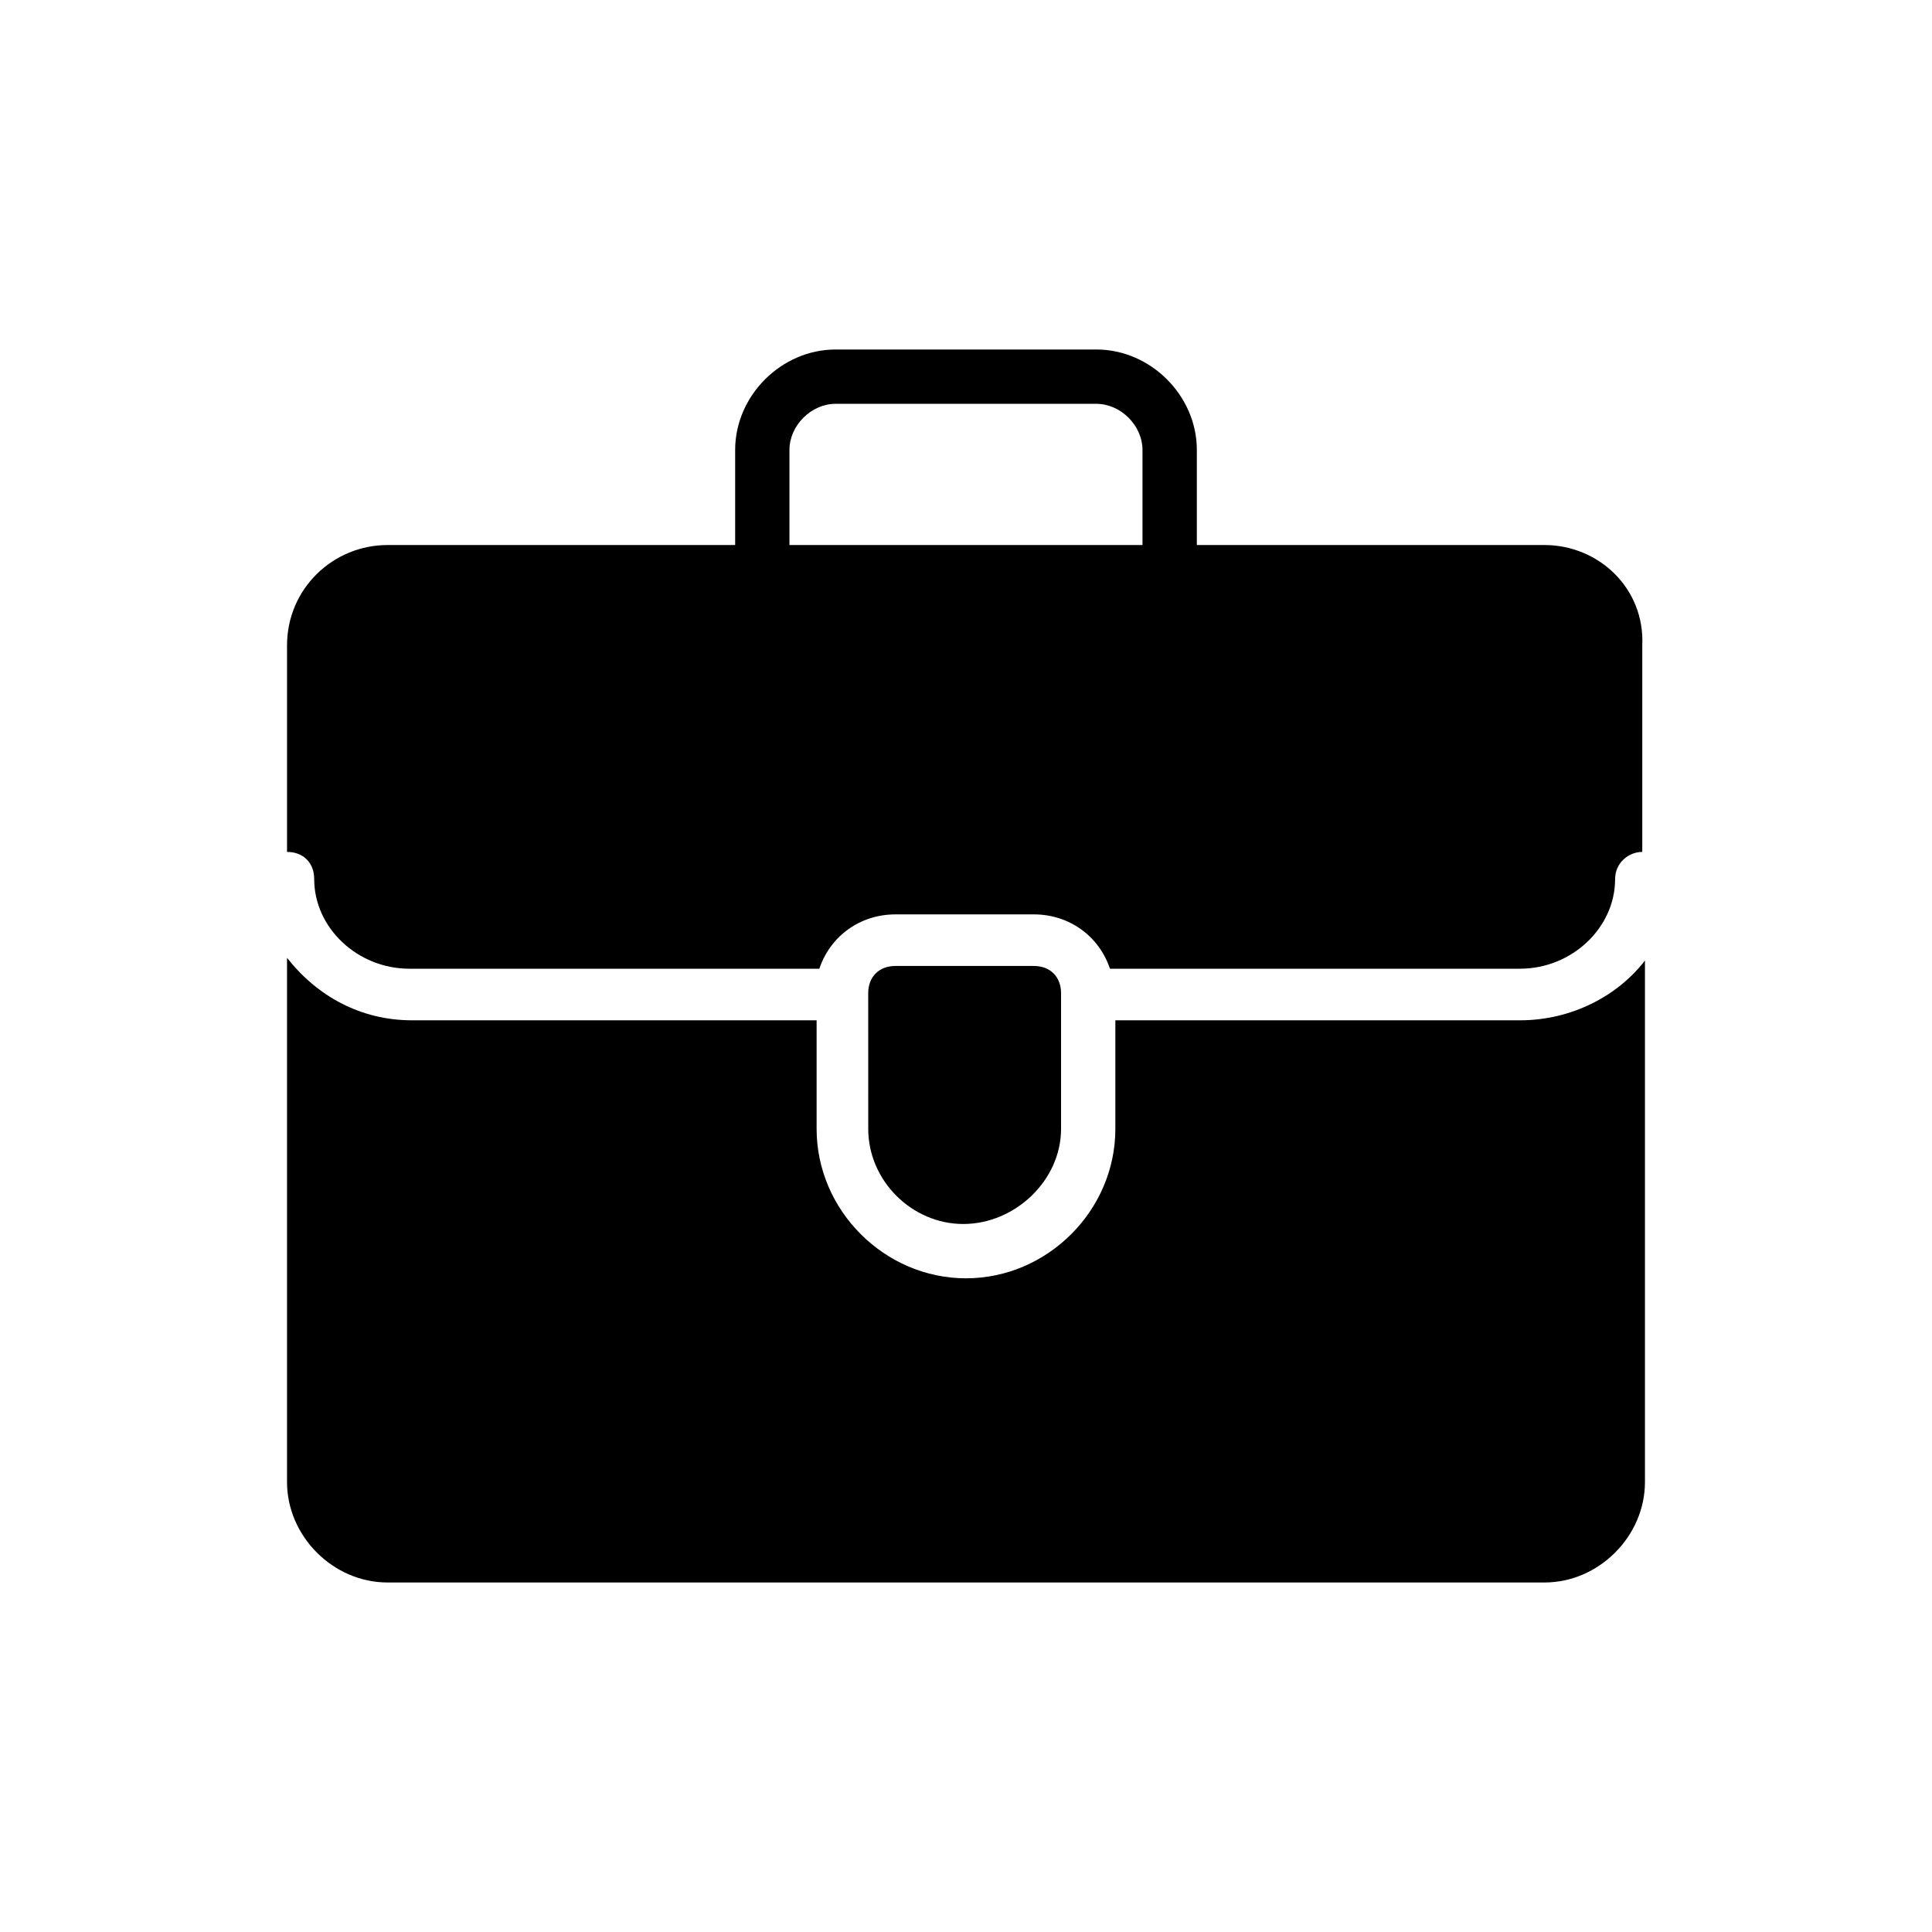 <?xml version="1.0" encoding="UTF-8"?>
<!-- Uploaded to: SVG Repo, www.svgrepo.com, Generator: SVG Repo Mixer Tools -->
<svg fill="#000000" width="800px" height="800px" version="1.1" viewBox="144 144 512 512" xmlns="http://www.w3.org/2000/svg">
 <g>
  <path d="m546.82 414.39h-107.24v28.789c0 21.594-17.992 39.586-39.586 39.586-21.59-0.004-39.582-17.996-39.582-39.586v-28.789h-107.24c-13.676 0-25.191-6.477-33.109-16.555v138.91c0 14.395 12.234 26.629 26.629 26.629h306.61c14.395 0 26.629-12.234 26.629-26.629v-138.19c-7.195 9.355-19.434 15.836-33.105 15.836z"/>
  <path d="m553.3 288.44h-92.125v-25.191c0-14.395-12.234-26.629-26.629-26.629h-69.094c-14.395 0-26.629 12.234-26.629 26.629v25.191h-92.129c-14.395 0-26.629 11.516-26.629 26.629v54.699c4.32 0 7.199 2.879 7.199 7.199 0 12.957 11.516 23.75 25.191 23.75h108.68c2.879-8.637 10.797-14.395 20.152-14.395h36.707c9.355 0 17.273 5.758 20.152 14.395h108.68c13.676 0 25.191-10.797 25.191-23.75 0-4.32 3.598-7.199 7.199-7.199v-54.699c0.711-15.113-11.523-26.629-25.918-26.629zm-200.09 0v-25.191c0-6.477 5.758-12.234 12.234-12.234h69.094c6.477 0 12.234 5.758 12.234 12.234v25.191z"/>
  <path d="m425.19 443.18v-35.988c0-4.32-2.879-7.199-7.199-7.199h-36.707c-4.32 0-7.199 2.879-7.199 7.199l0.008 35.988c0 13.676 11.516 25.191 25.191 25.191 13.672-0.004 25.906-11.52 25.906-25.191z"/>
 </g>
</svg>